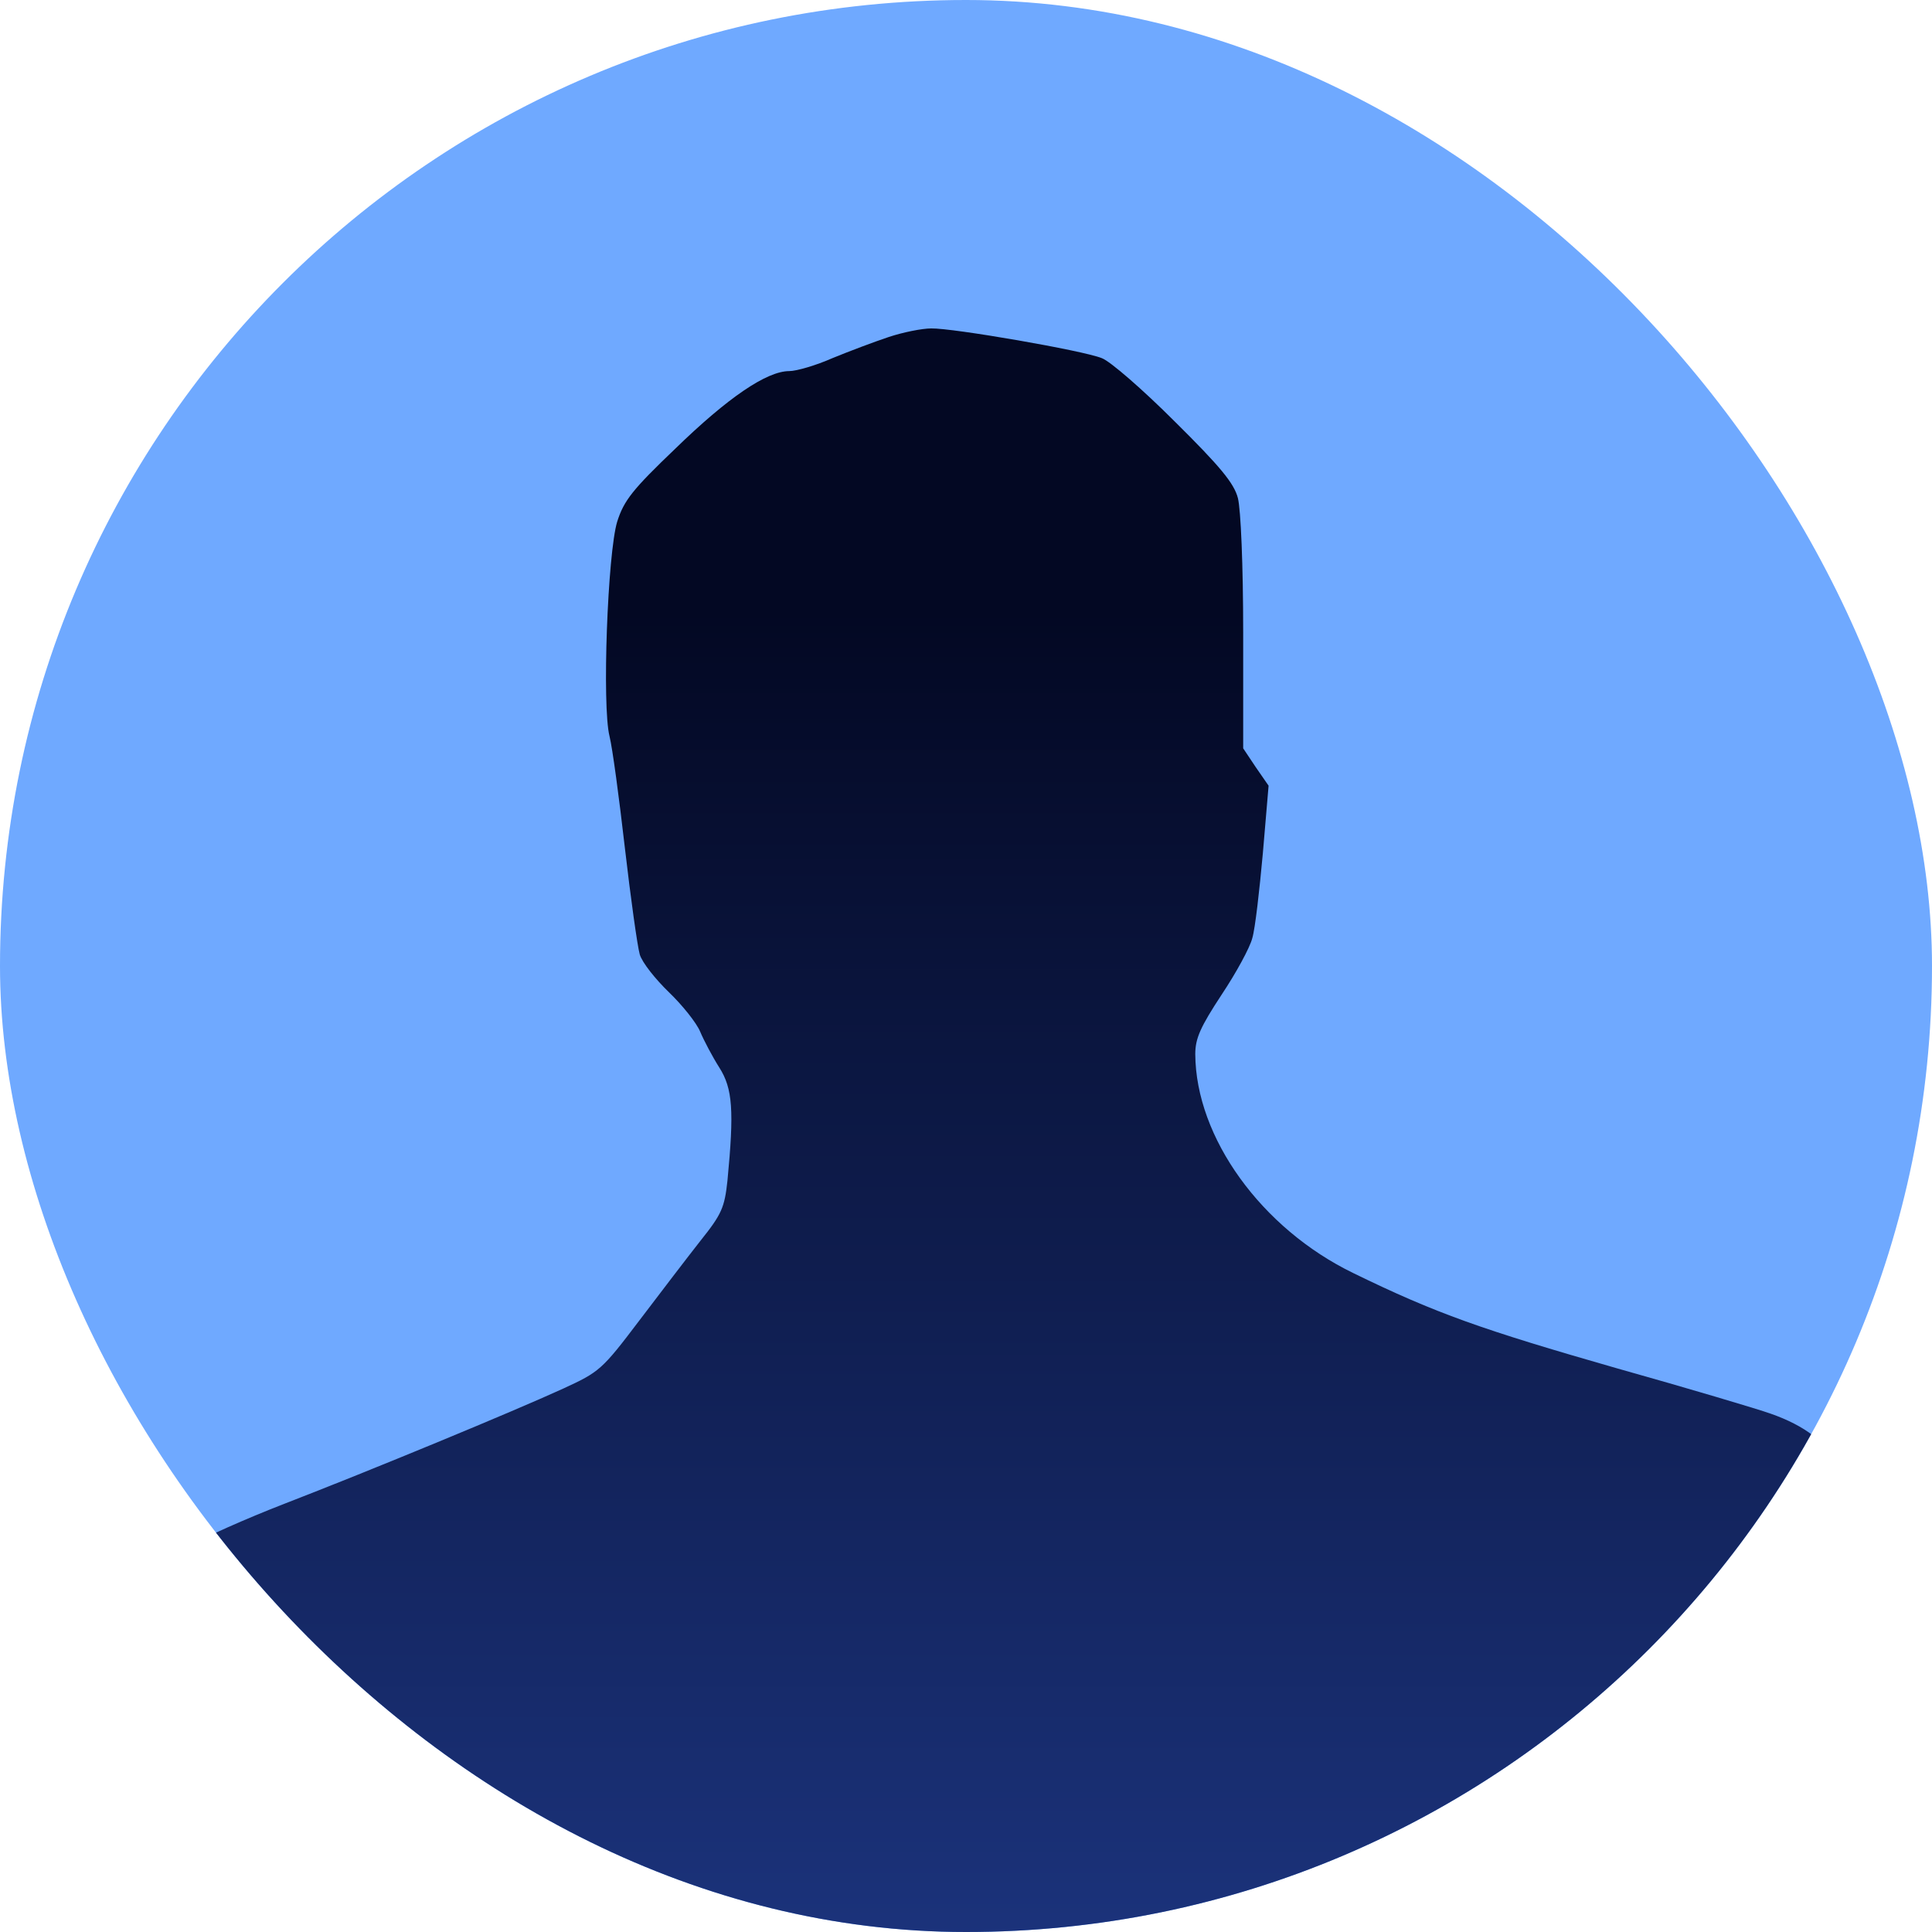 <svg width="100" height="100" viewBox="0 0 100 100" fill="none" xmlns="http://www.w3.org/2000/svg">
<g clip-path="url(#clip0_146_690)">
<rect width="100" height="100" rx="50" fill="#6FA9FF"/>
<path d="M45.989 17.447C45.245 17.695 43.93 18.191 43.086 18.538C42.243 18.911 41.226 19.208 40.853 19.208C39.688 19.208 37.678 20.573 34.949 23.227C32.741 25.336 32.294 25.907 31.947 26.998C31.451 28.611 31.153 36.55 31.55 38.113C31.699 38.708 32.046 41.288 32.344 43.893C32.642 46.473 32.989 48.954 33.113 49.401C33.237 49.822 33.932 50.691 34.627 51.361C35.296 52.005 36.041 52.923 36.239 53.395C36.438 53.866 36.884 54.71 37.231 55.255C37.926 56.347 38.001 57.488 37.653 61.11C37.504 62.5 37.355 62.847 36.264 64.211C35.619 65.03 34.18 66.915 33.088 68.354C31.153 70.91 31.029 71.009 29.144 71.877C26.539 73.068 19.22 76.095 14.73 77.831C12.745 78.6 10.512 79.593 9.768 80.039C6.841 81.801 5.774 84.753 4.062 95.867C2.648 105.047 1.308 114.722 1.085 117.426C0.862 120.229 1.11 132.758 1.457 136.554C1.532 137.298 1.805 140.2 2.077 143.004C2.35 145.807 2.896 152.382 3.318 157.641C3.715 162.9 4.161 167.813 4.31 168.557C4.707 170.715 7.387 175.975 10.041 179.845L11.232 181.581L10.885 183.814C9.892 189.868 9.272 194.705 9.396 195.127C9.495 195.425 9.942 195.698 10.661 195.871C11.257 196.02 11.827 196.243 11.902 196.367C11.951 196.491 12.745 200.337 13.614 204.951C15.598 215.321 15.747 215.941 18.178 225.865C20.758 236.409 20.808 236.682 21.527 245.092C22.842 260.051 22.991 262.21 24.405 289.127C25.745 314.407 25.819 315.673 26.291 316.367C26.837 317.211 29.02 318.129 31.104 318.377C32.096 318.501 33.014 318.724 33.138 318.848C33.287 318.997 32.468 320.833 31.004 323.711C28.896 327.829 28.623 328.499 28.623 329.64C28.623 331.153 29.268 332.642 30.26 333.56L30.98 334.205L36.438 334.031C41.176 333.882 42.268 333.783 44.699 333.187C47.825 332.418 47.75 332.493 48.222 330.062C48.37 329.317 48.569 328.573 48.668 328.399C48.767 328.251 49.462 327.903 50.206 327.655C51.447 327.258 51.62 327.085 52.191 325.968C52.737 324.901 52.811 324.405 52.811 322.247C52.811 320.088 52.737 319.667 52.266 318.997C51.72 318.253 51.72 318.228 52.216 317.756C52.613 317.359 52.737 316.59 53.059 312.944C53.655 305.947 53.779 300.738 53.456 297.81C53.283 296.371 52.315 291.137 51.323 286.15C48.991 274.54 48.718 271.488 48.718 257.372C48.718 247.895 48.867 242.164 49.462 226.609C49.586 222.987 49.809 216.016 49.958 211.104C50.281 198.923 50.479 195.276 50.727 195.524C51.05 195.846 52.588 201.999 53.159 205.274C53.828 209.094 54.027 210.707 55.044 220.407C55.515 224.972 56.235 231.67 56.657 235.292C58.096 248.317 58.865 260.895 58.939 272.257C58.989 279.204 58.964 279.427 58.071 285.406C56.582 295.528 56.533 296.123 56.533 307.238V317.533L57.128 318.526C57.45 319.071 57.922 319.692 58.17 319.89C58.617 320.237 58.617 320.337 58.244 321.751C57.996 322.693 57.872 323.934 57.947 325.149C58.046 327.357 58.368 327.978 60.254 329.317C61.693 330.334 62.859 331.451 64.273 333.163L65.29 334.403L70.103 334.378C76.95 334.353 78.86 333.882 81.292 331.525C82.483 330.359 82.532 330.31 82.359 329.268C82.11 327.73 81.292 326.117 79.059 322.718C76.851 319.419 76.578 318.798 77 318.277C77.149 318.079 78.364 317.583 79.679 317.186C80.994 316.764 82.309 316.268 82.607 316.069L83.127 315.697V286.101C83.152 253.353 83.351 245.191 84.442 233.059C84.839 228.619 85.286 223.483 85.435 221.647C85.584 219.812 85.931 216.661 86.179 214.651C86.774 210.136 87.271 199.121 87.072 195.574L86.898 192.919L87.841 192.77C88.362 192.671 89.082 192.547 89.479 192.472L90.148 192.324V190.066C90.148 188.826 89.925 185.452 89.652 182.549L89.131 177.289L91.265 174.015C93.746 170.194 94.788 168.185 95.706 165.456C97.343 160.568 98.732 152.109 99.104 144.616C99.427 138.365 99.253 118.518 98.832 112.365C98.707 110.182 98.41 105.716 98.211 102.442C97.194 86.564 96.251 78.476 95.11 75.847C94.614 74.706 93.423 73.787 91.637 73.167C91.017 72.944 87.444 71.877 83.648 70.811C76.727 68.826 74.32 67.982 70.053 65.898C65.29 63.591 61.891 58.877 61.867 54.561C61.867 53.742 62.139 53.147 63.231 51.484C63.975 50.368 64.695 49.053 64.819 48.557C64.968 48.061 65.191 46.076 65.365 44.166L65.662 40.668L64.992 39.7L64.347 38.733V32.754C64.347 29.231 64.223 26.378 64.074 25.783C63.876 25.014 63.157 24.145 60.8 21.813C59.138 20.151 57.45 18.687 57.029 18.538C56.061 18.142 49.313 16.976 48.197 17C47.725 17 46.733 17.199 45.989 17.447Z" fill="url(#paint0_linear_146_690)"/>
</g>
<defs>
<linearGradient id="paint0_linear_146_690" x1="50.136" y1="17" x2="50.136" y2="334.403" gradientUnits="userSpaceOnUse">
<stop offset="0.046" stop-color="#030823"/>
<stop offset="0.478" stop-color="#335DD3"/>
</linearGradient>
<clipPath id="clip0_146_690">
<rect width="100" height="100" rx="50" fill="white"/>
</clipPath>
</defs>
</svg>
